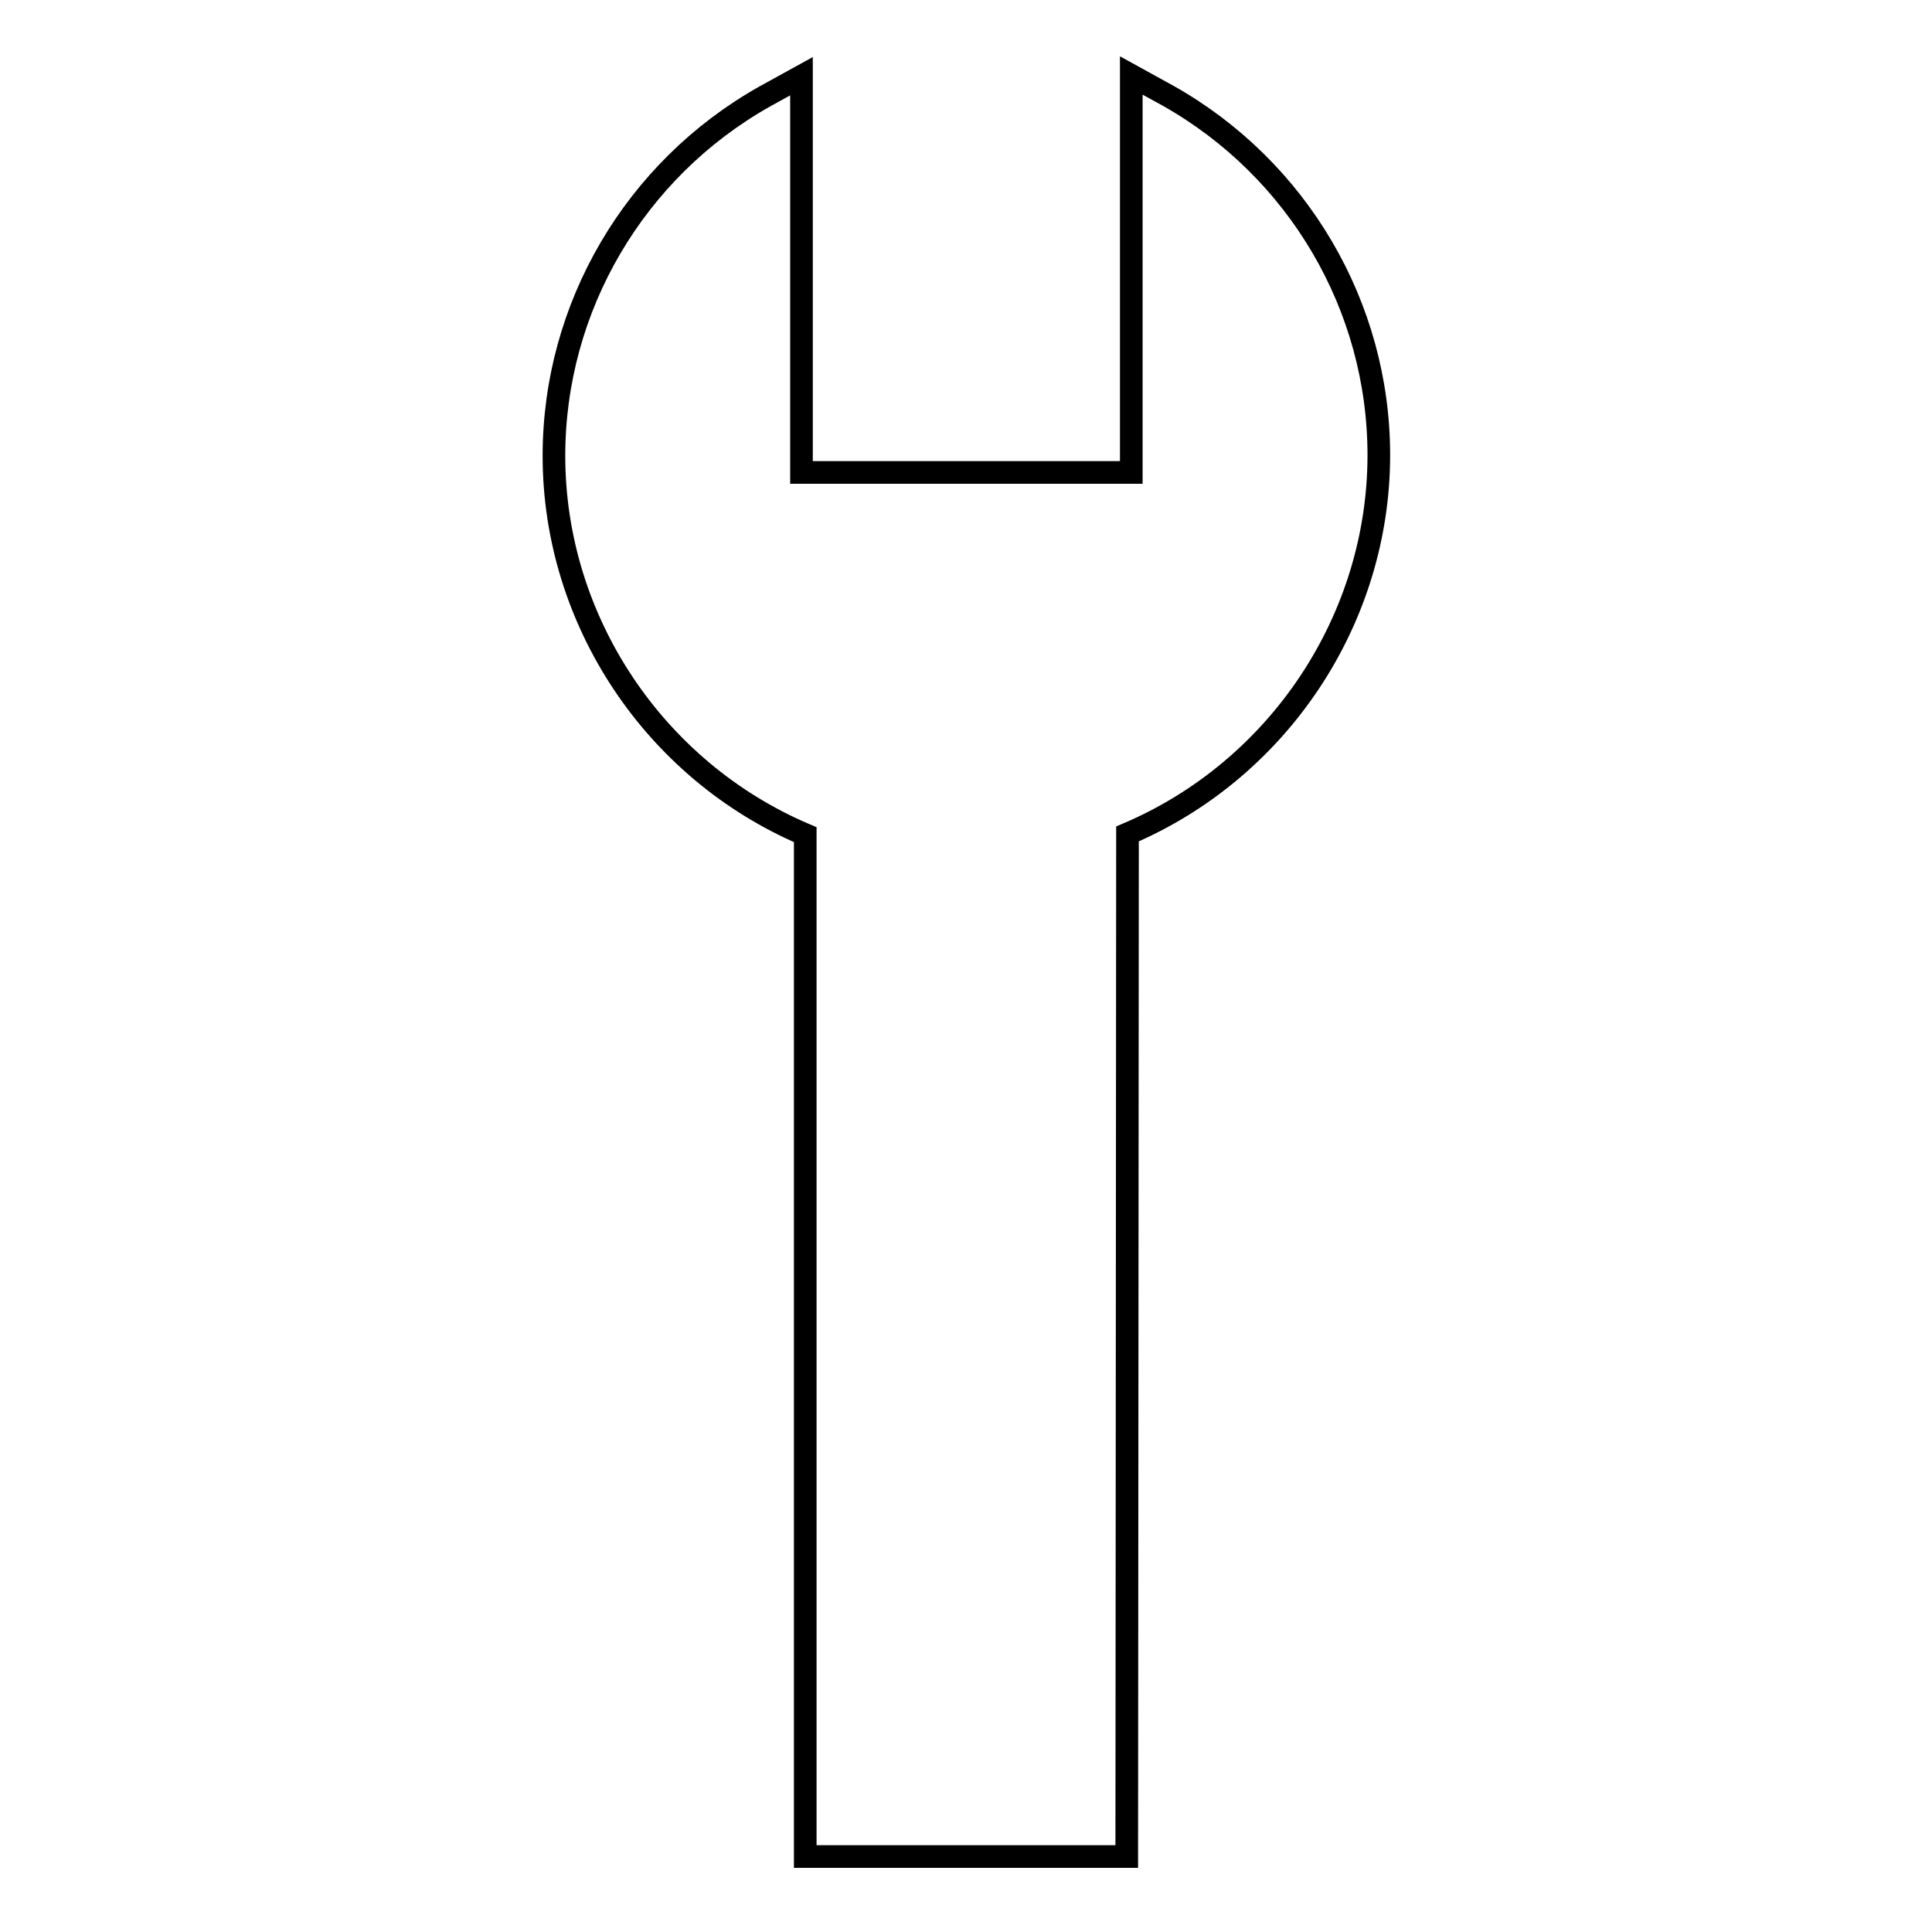 <?xml version="1.0" encoding="utf-8"?>
<!-- Svg Vector Icons : http://www.onlinewebfonts.com/icon -->
<!DOCTYPE svg PUBLIC "-//W3C//DTD SVG 1.1//EN" "http://www.w3.org/Graphics/SVG/1.1/DTD/svg11.dtd">
<svg version="1.1" xmlns="http://www.w3.org/2000/svg" xmlns:xlink="http://www.w3.org/1999/xlink" x="0px" y="0px" viewBox="0 0 256 256" enable-background="new 0 0 256 256" xml:space="preserve">
<g><g><g><g><path stroke-width="3" fill-opacity="0" stroke="#000000"  d="M149.3,246h-42.6V110.6c-20-8.5-33.3-28.4-33.3-50.2c0-19.7,10.7-37.9,27.9-47.6l4.9-2.7v52.5h43.7V10l4.9,2.7c17.2,9.7,27.9,27.9,27.9,47.6c0,21.8-13.3,41.7-33.3,50.2L149.3,246L149.3,246z"/></g></g><g></g><g></g><g></g><g></g><g></g><g></g><g></g><g></g><g></g><g></g><g></g><g></g><g></g><g></g><g></g></g></g>
</svg>